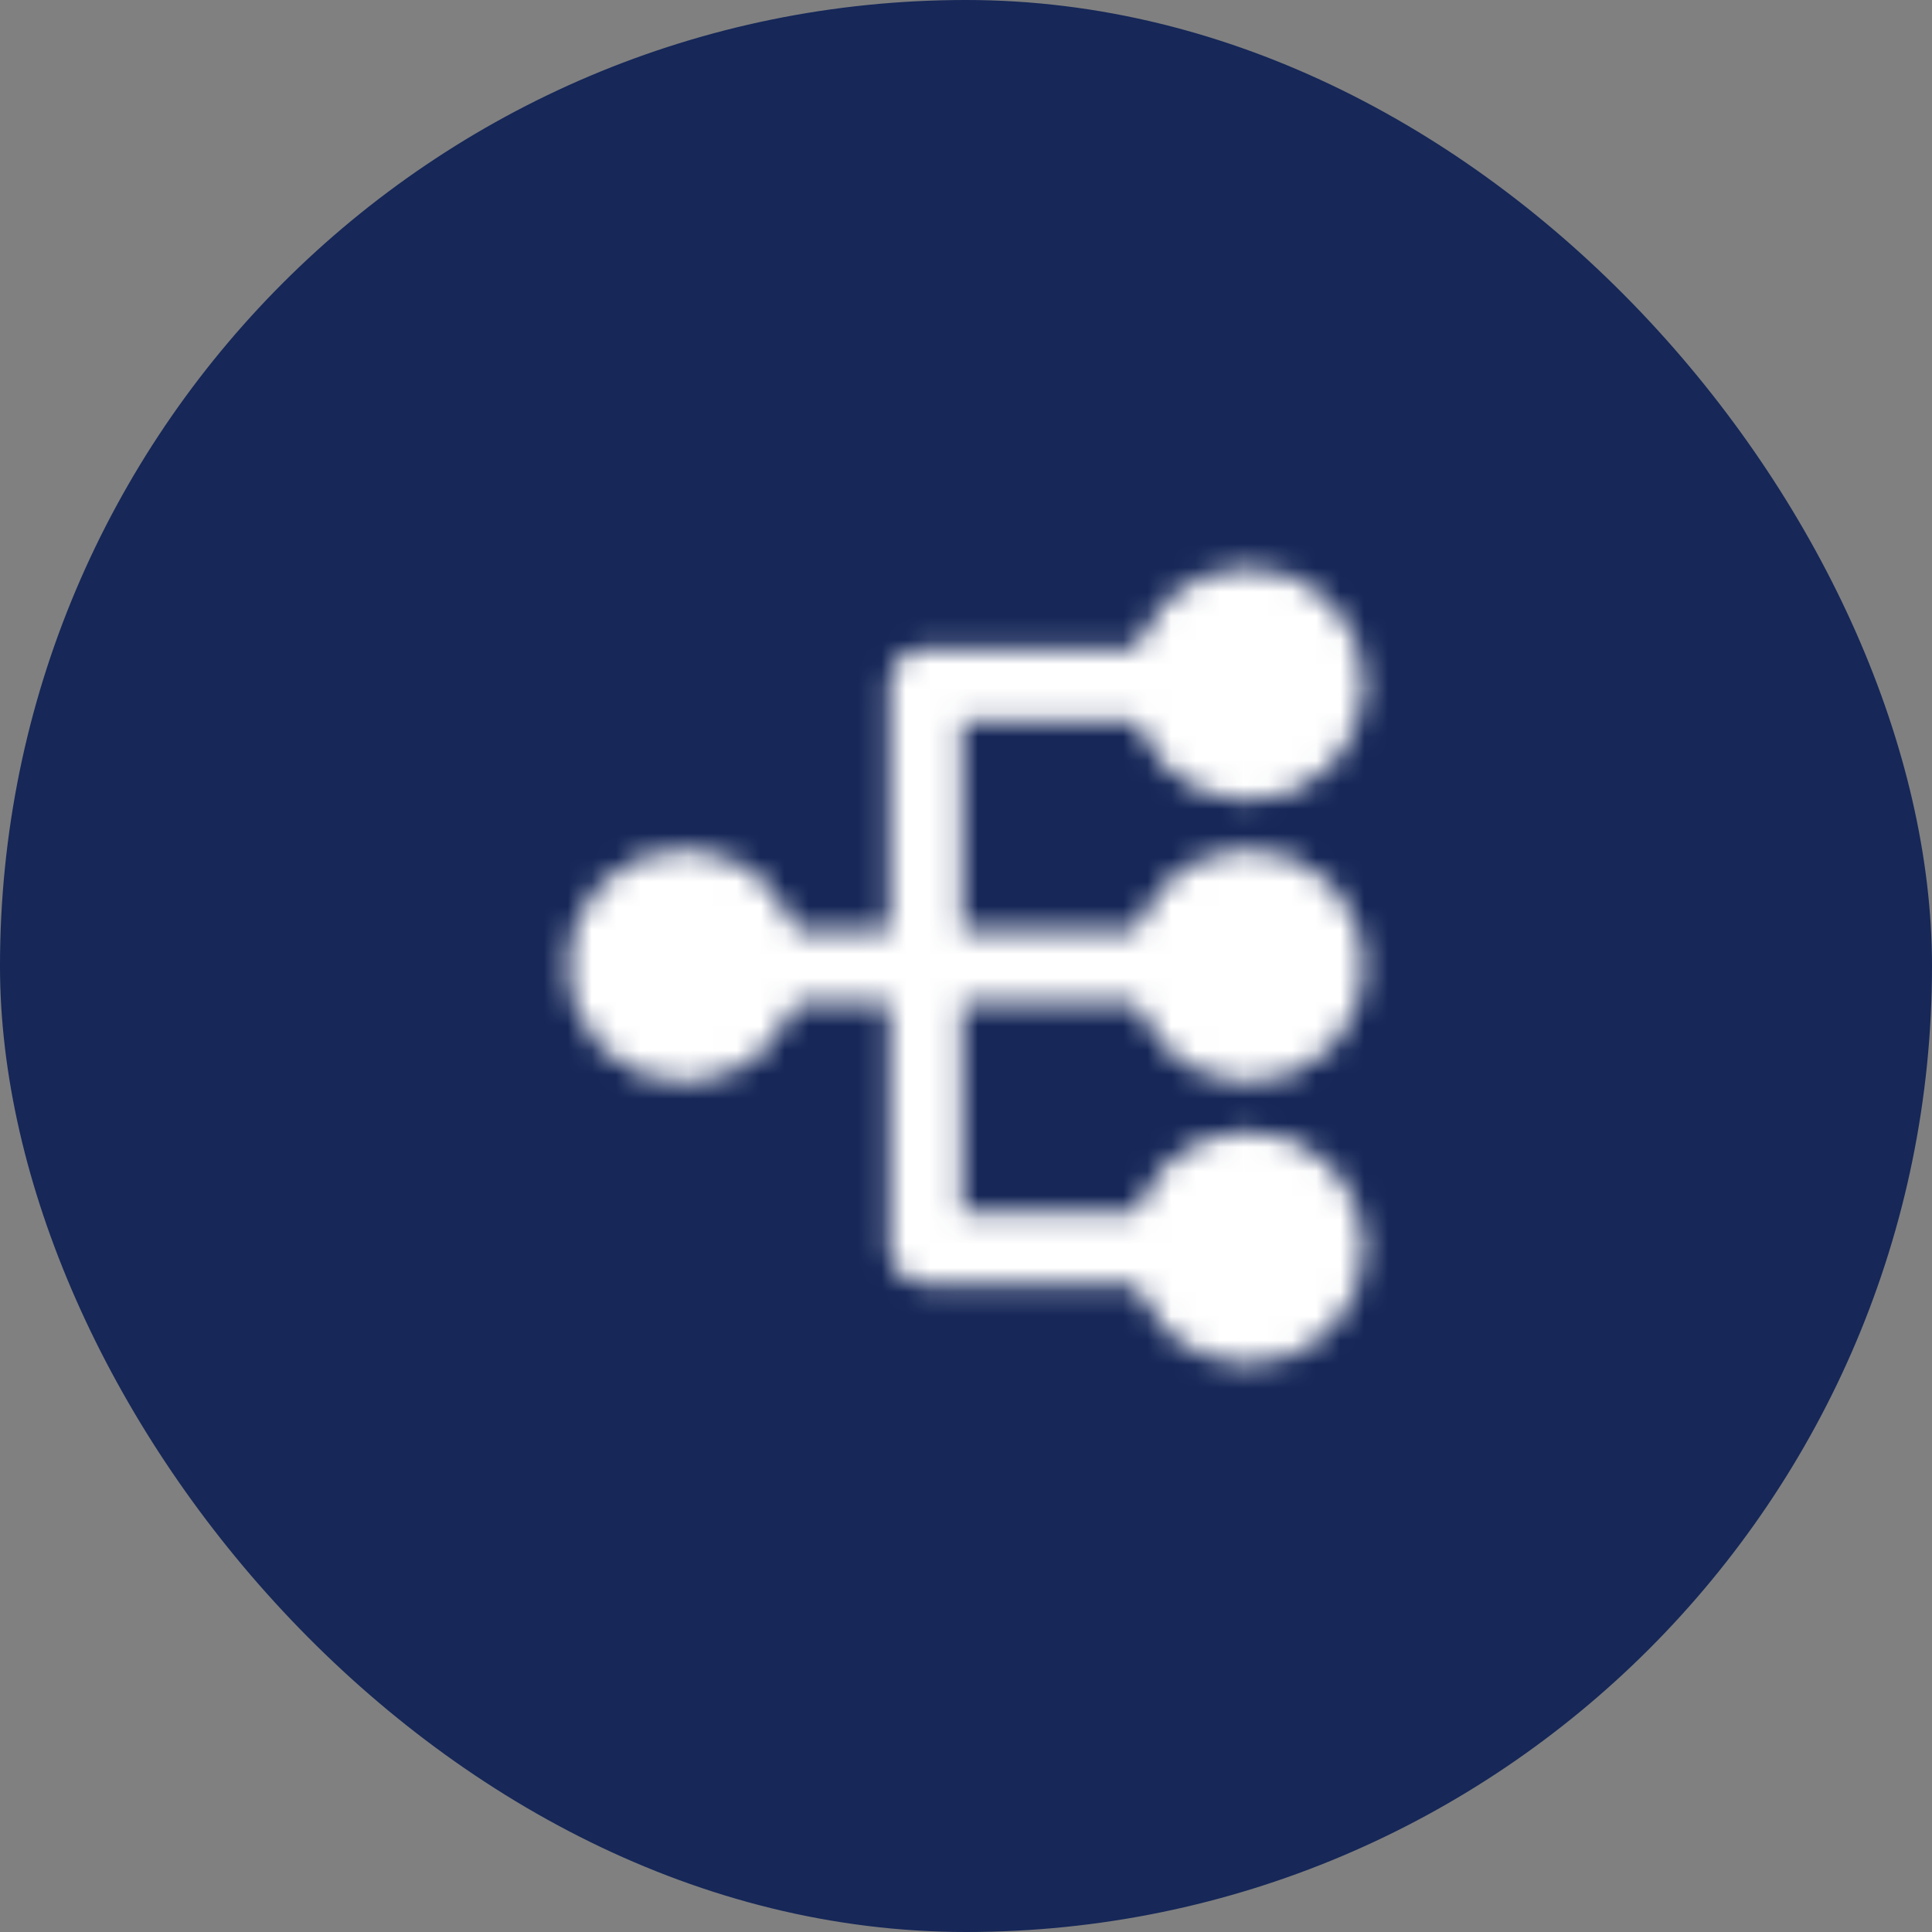 <svg width="80" height="80" viewBox="0 0 80 80" fill="none" xmlns="http://www.w3.org/2000/svg">
<rect x="0" y="0" width="80" height="80" fill="#808080" stroke="none"/>
<rect width="80" height="80" rx="40" fill="#162758"/>
<mask id="mask0_86_365" style="mask-type:luminance" maskUnits="userSpaceOnUse" x="23" y="23" width="34" height="34">
<path d="M28.333 43.333C30.174 43.333 31.667 41.84 31.667 39.999C31.667 38.158 30.174 36.666 28.333 36.666C26.492 36.666 25 38.158 25 39.999C25 41.84 26.492 43.333 28.333 43.333Z" fill="white" stroke="white" stroke-width="3"/>
<path d="M51.666 31.667C53.507 31.667 54.999 30.174 54.999 28.333C54.999 26.492 53.507 25 51.666 25C49.825 25 48.333 26.492 48.333 28.333C48.333 30.174 49.825 31.667 51.666 31.667Z" fill="white" stroke="white" stroke-width="3"/>
<path d="M51.666 43.333C53.507 43.333 54.999 41.84 54.999 39.999C54.999 38.158 53.507 36.666 51.666 36.666C49.825 36.666 48.333 38.158 48.333 39.999C48.333 41.84 49.825 43.333 51.666 43.333Z" fill="white" stroke="white" stroke-width="3"/>
<path d="M51.666 55.001C53.507 55.001 54.999 53.508 54.999 51.667C54.999 49.826 53.507 48.334 51.666 48.334C49.825 48.334 48.333 49.826 48.333 51.667C48.333 53.508 49.825 55.001 51.666 55.001Z" fill="white" stroke="white" stroke-width="3"/>
<path d="M48.334 51.667H38.334V28.334H48.334M31.667 40.001H48.334" stroke="white" stroke-width="3" stroke-linecap="round" stroke-linejoin="round"/>
</mask>
<g mask="url(#mask0_86_365)">
<path d="M20 20H60V60H20V20Z" fill="white"/>
</g>
</svg>
